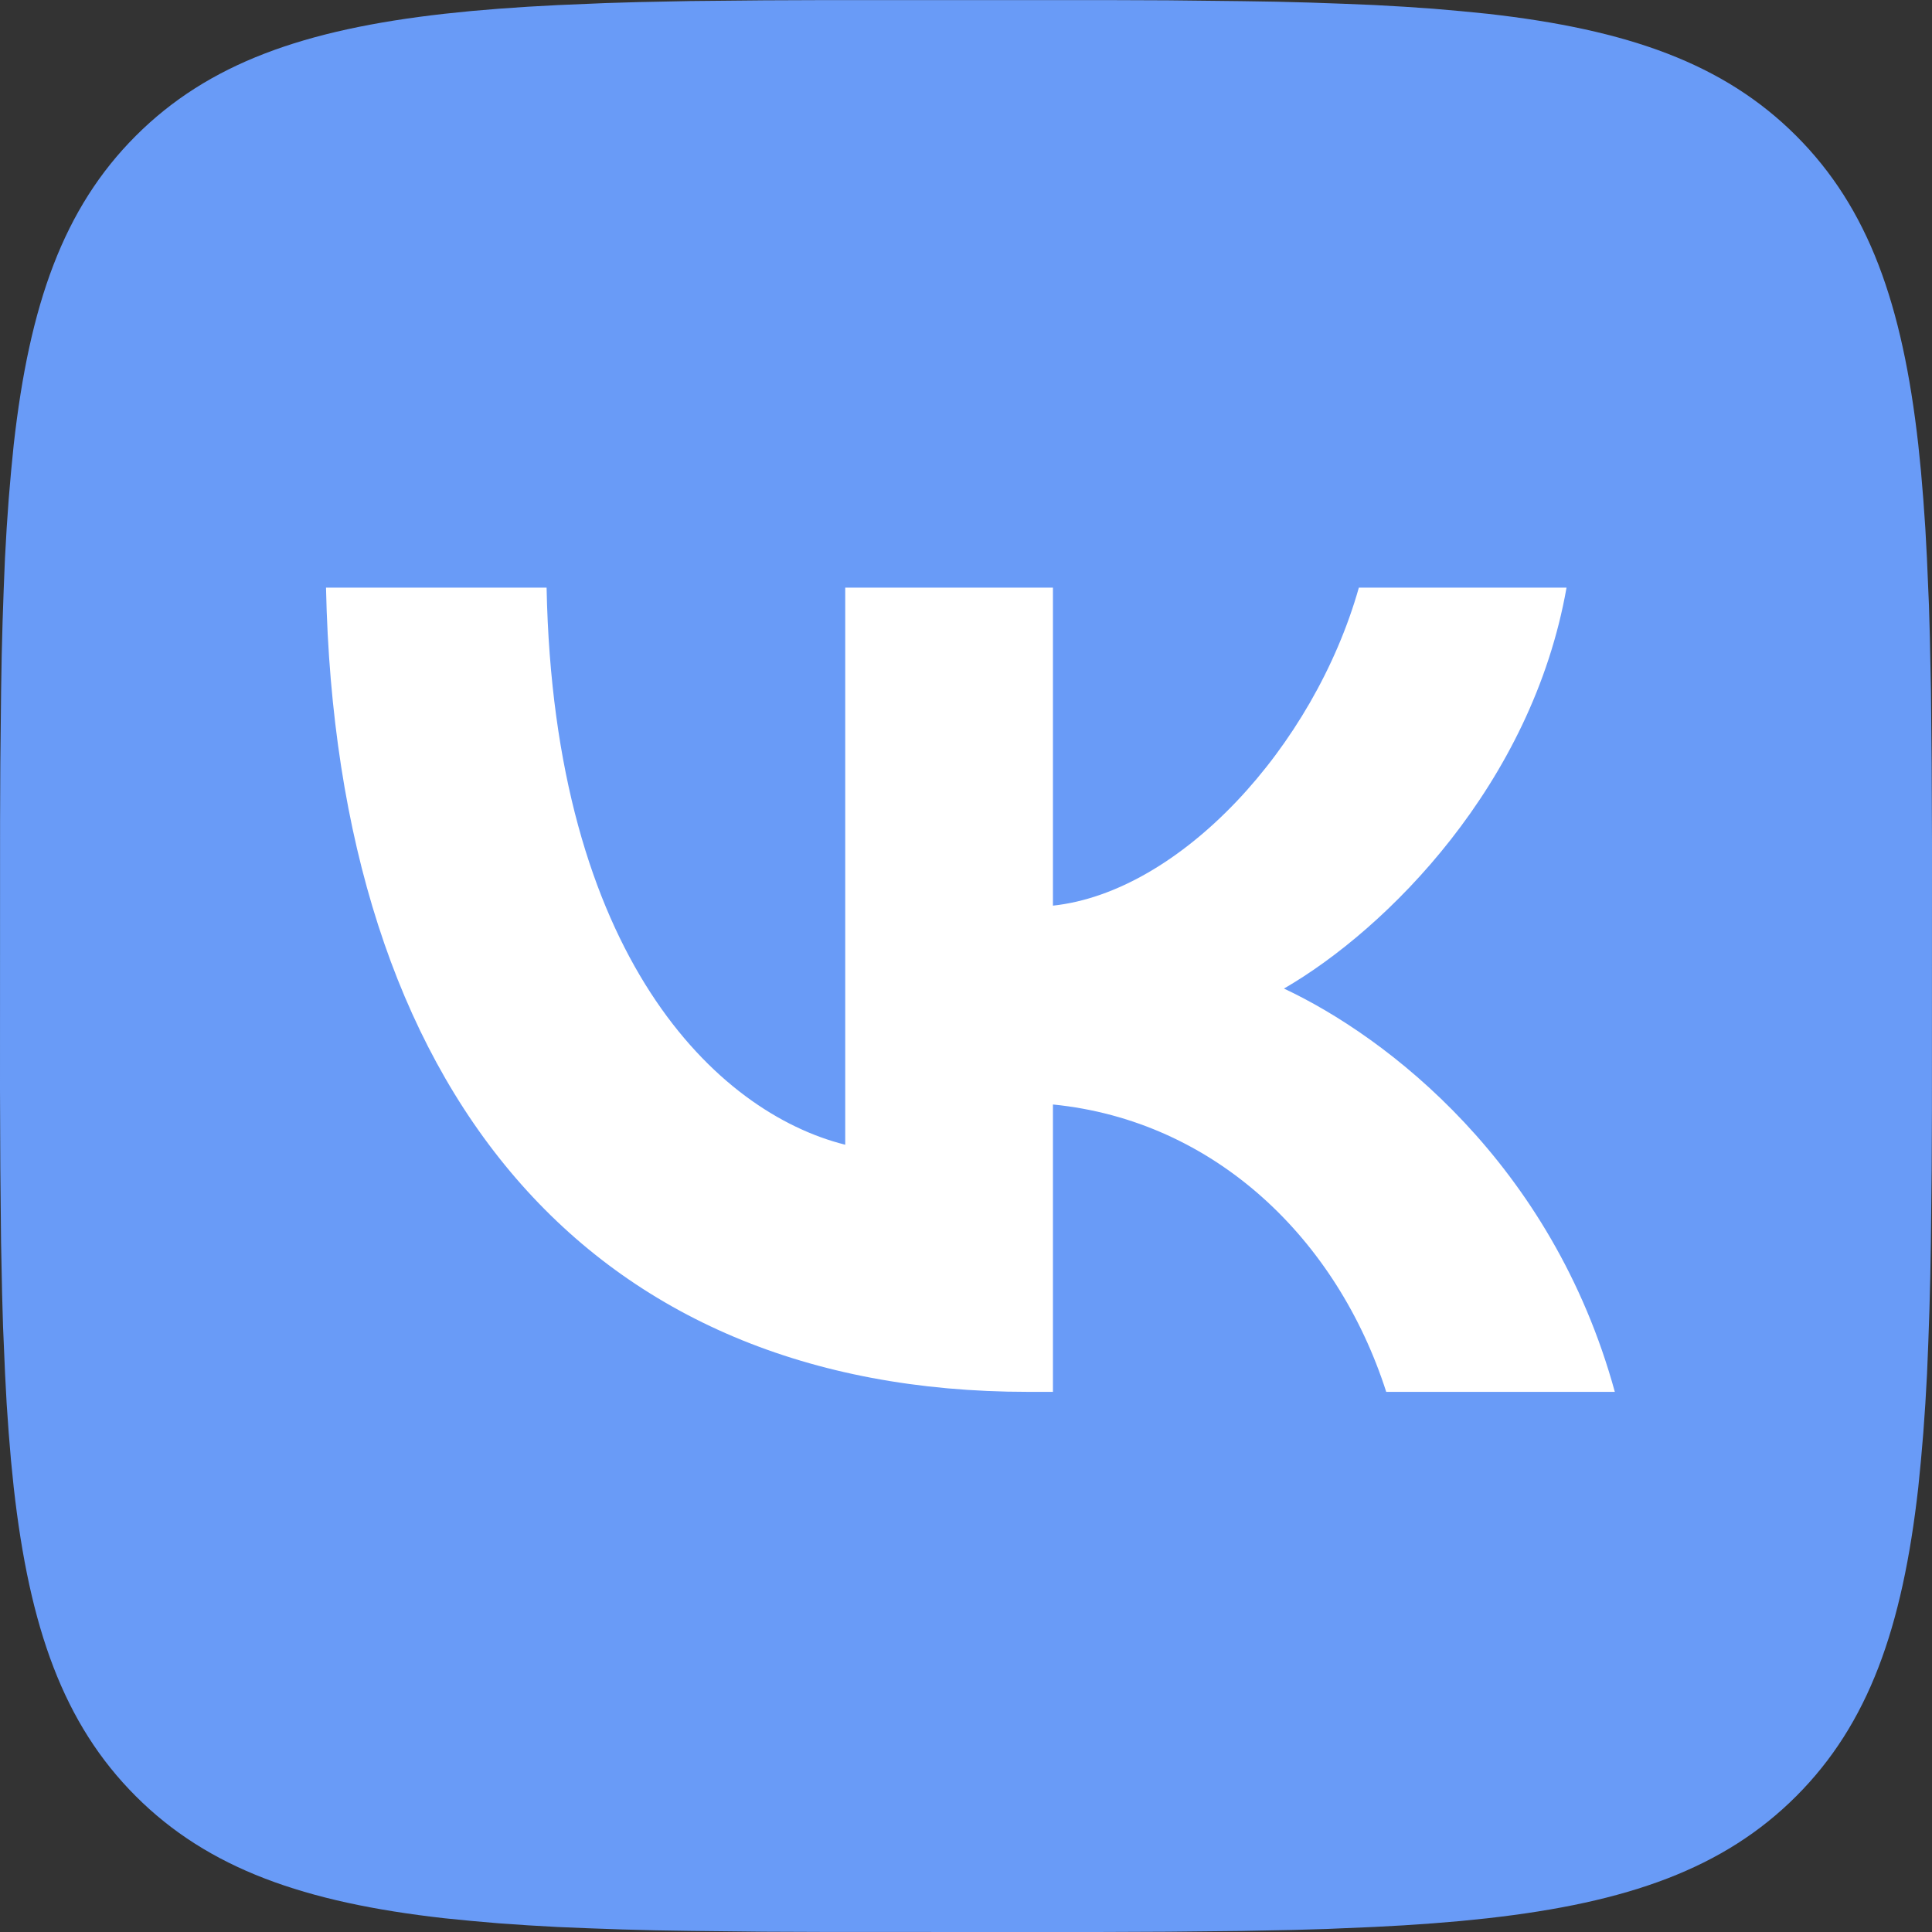 <?xml version="1.0" encoding="UTF-8"?> <svg xmlns="http://www.w3.org/2000/svg" width="59" height="59" viewBox="0 0 59 59" fill="none"><rect x="0" y="0" width="59" height="59" fill="#333333" stroke="none"/><g clip-path="url(#clip0_408_1849)"><circle cx="29.5" cy="31.5" r="26.5" fill="white"></circle><path d="M23.327 0.01L25.119 0.003H33.881L35.675 0.01L37.922 0.035L38.987 0.052L40.014 0.079L41.005 0.114L41.959 0.153L42.878 0.205L43.763 0.266L44.611 0.34L45.43 0.421C49.708 0.903 52.64 1.935 54.853 4.148C57.065 6.36 58.098 9.291 58.58 13.57L58.663 14.389L58.734 15.24L58.796 16.125L58.845 17.042L58.907 18.487L58.936 19.495L58.968 21.078L58.99 23.328L59 25.737L58.998 33.881L58.99 35.676L58.966 37.923L58.948 38.987L58.921 40.015L58.887 41.005L58.848 41.959L58.796 42.879L58.734 43.764L58.661 44.612L58.58 45.431C58.098 49.708 57.065 52.641 54.853 54.853C52.64 57.066 49.71 58.098 45.43 58.58L44.611 58.664L43.761 58.735L42.876 58.796L41.959 58.846L40.513 58.907L39.505 58.937L37.922 58.968L35.673 58.991L33.264 59.001L25.119 58.998L23.325 58.991L21.078 58.966L20.013 58.949L18.986 58.922L17.995 58.887L17.041 58.848L16.122 58.796L15.237 58.735L14.389 58.661L13.57 58.58C9.293 58.098 6.36 57.066 4.147 54.853C1.935 52.641 0.902 49.71 0.42 45.431L0.337 44.612L0.266 43.761L0.204 42.876L0.155 41.959L0.093 40.514L0.064 39.506L0.032 37.923L0.01 35.673L0 33.264L0.002 25.12L0.01 23.325L0.034 21.078L0.052 20.014L0.079 18.986L0.113 17.995L0.152 17.042L0.204 16.122L0.266 15.237L0.339 14.389L0.42 13.57C0.902 9.293 1.935 6.36 4.147 4.148C6.36 1.935 9.29 0.903 13.57 0.421L14.389 0.337L15.239 0.266L16.124 0.205L17.041 0.155L18.487 0.094L19.495 0.064L21.078 0.032L23.327 0.01ZM16.692 17.946H9.956C10.276 33.286 17.946 42.505 31.393 42.505H32.155V33.729C37.096 34.221 40.833 37.834 42.333 42.505H49.314C47.397 35.523 42.357 31.664 39.21 30.189C42.357 28.37 46.782 23.945 47.839 17.946H41.497C40.12 22.814 36.039 27.239 32.155 27.657V17.946H25.812V34.958C21.879 33.975 16.913 29.206 16.692 17.946Z" fill="#699BF7"></path></g><defs><clipPath id="clip0_408_1849"><rect width="59" height="59" fill="white"></rect></clipPath></defs></svg> 